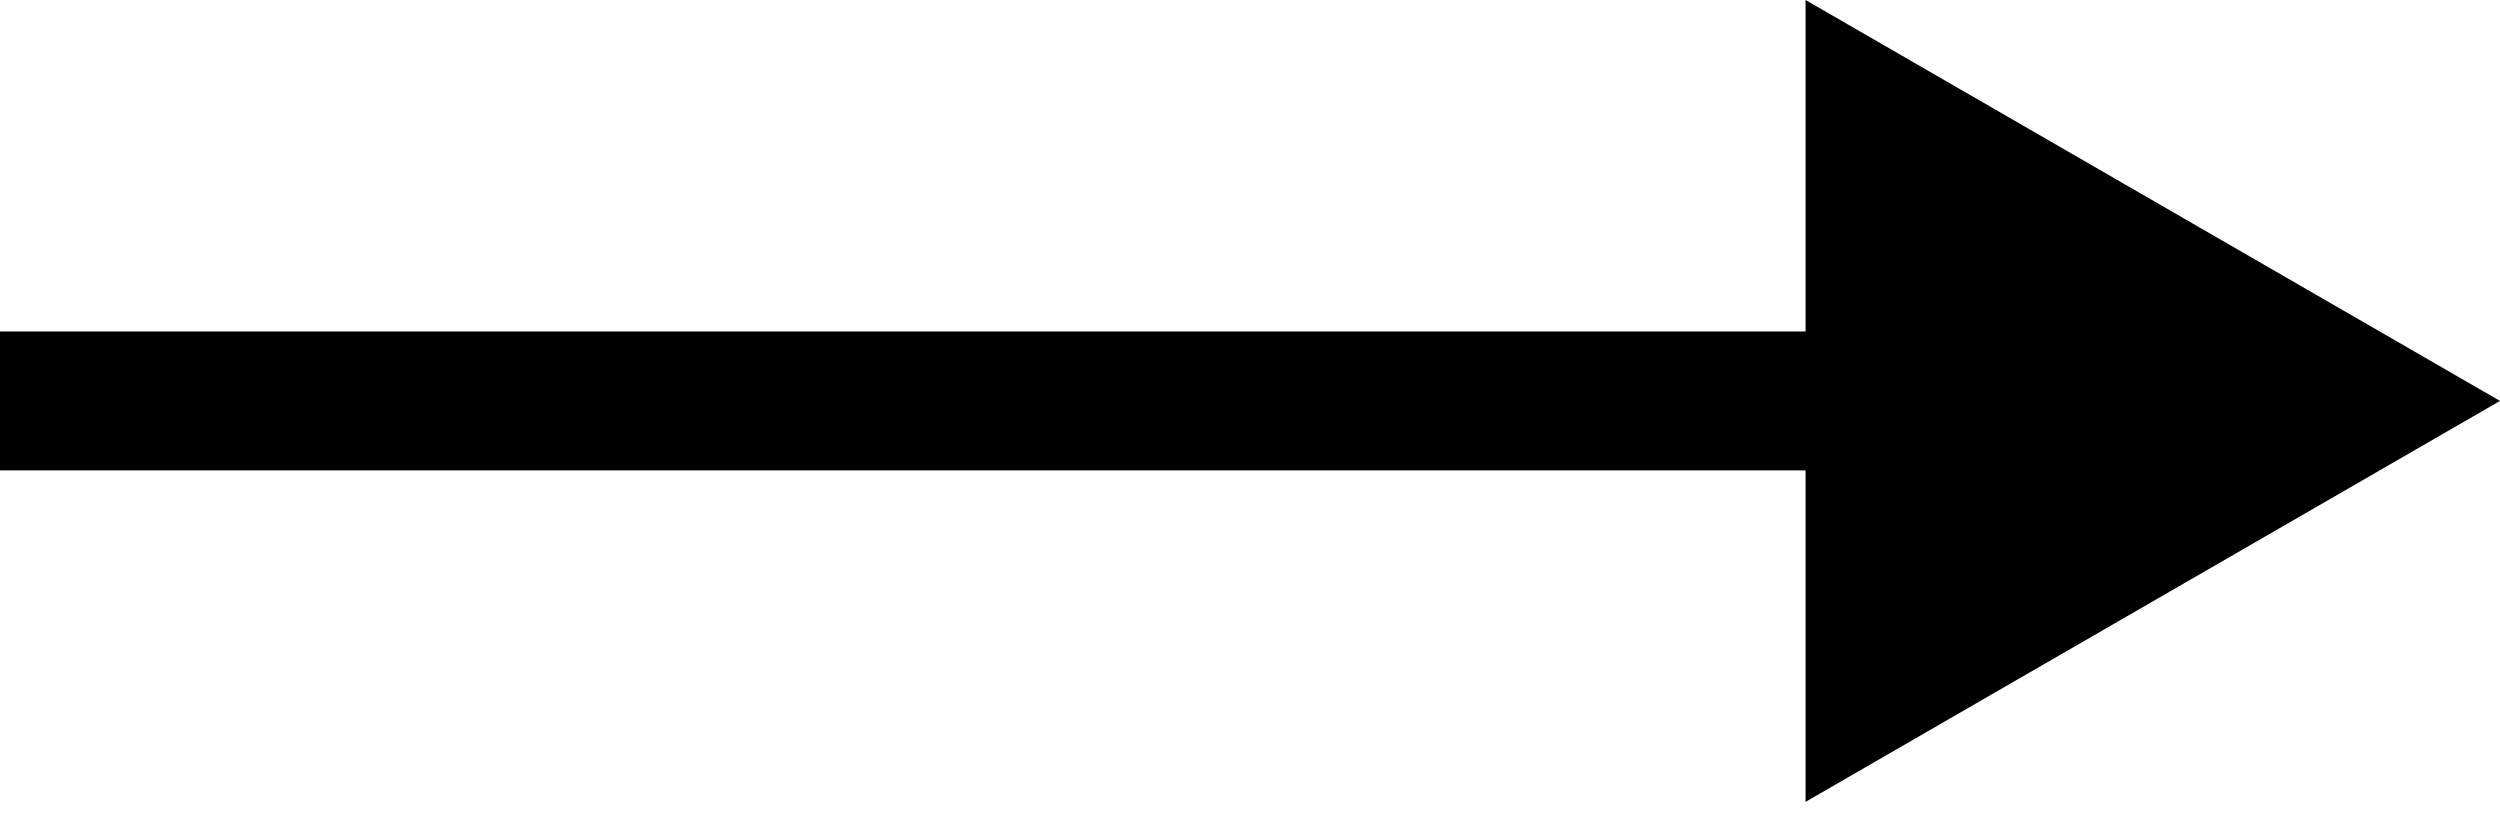 <svg width="54" height="18" viewBox="0 0 54 18" fill="none" xmlns="http://www.w3.org/2000/svg">
<path d="M54 8.66L39 -9.82285e-05V17.32L54 8.66ZM0 8.66V10.16H40.5V8.66V7.16H0V8.66Z" fill="black"/>
</svg>
